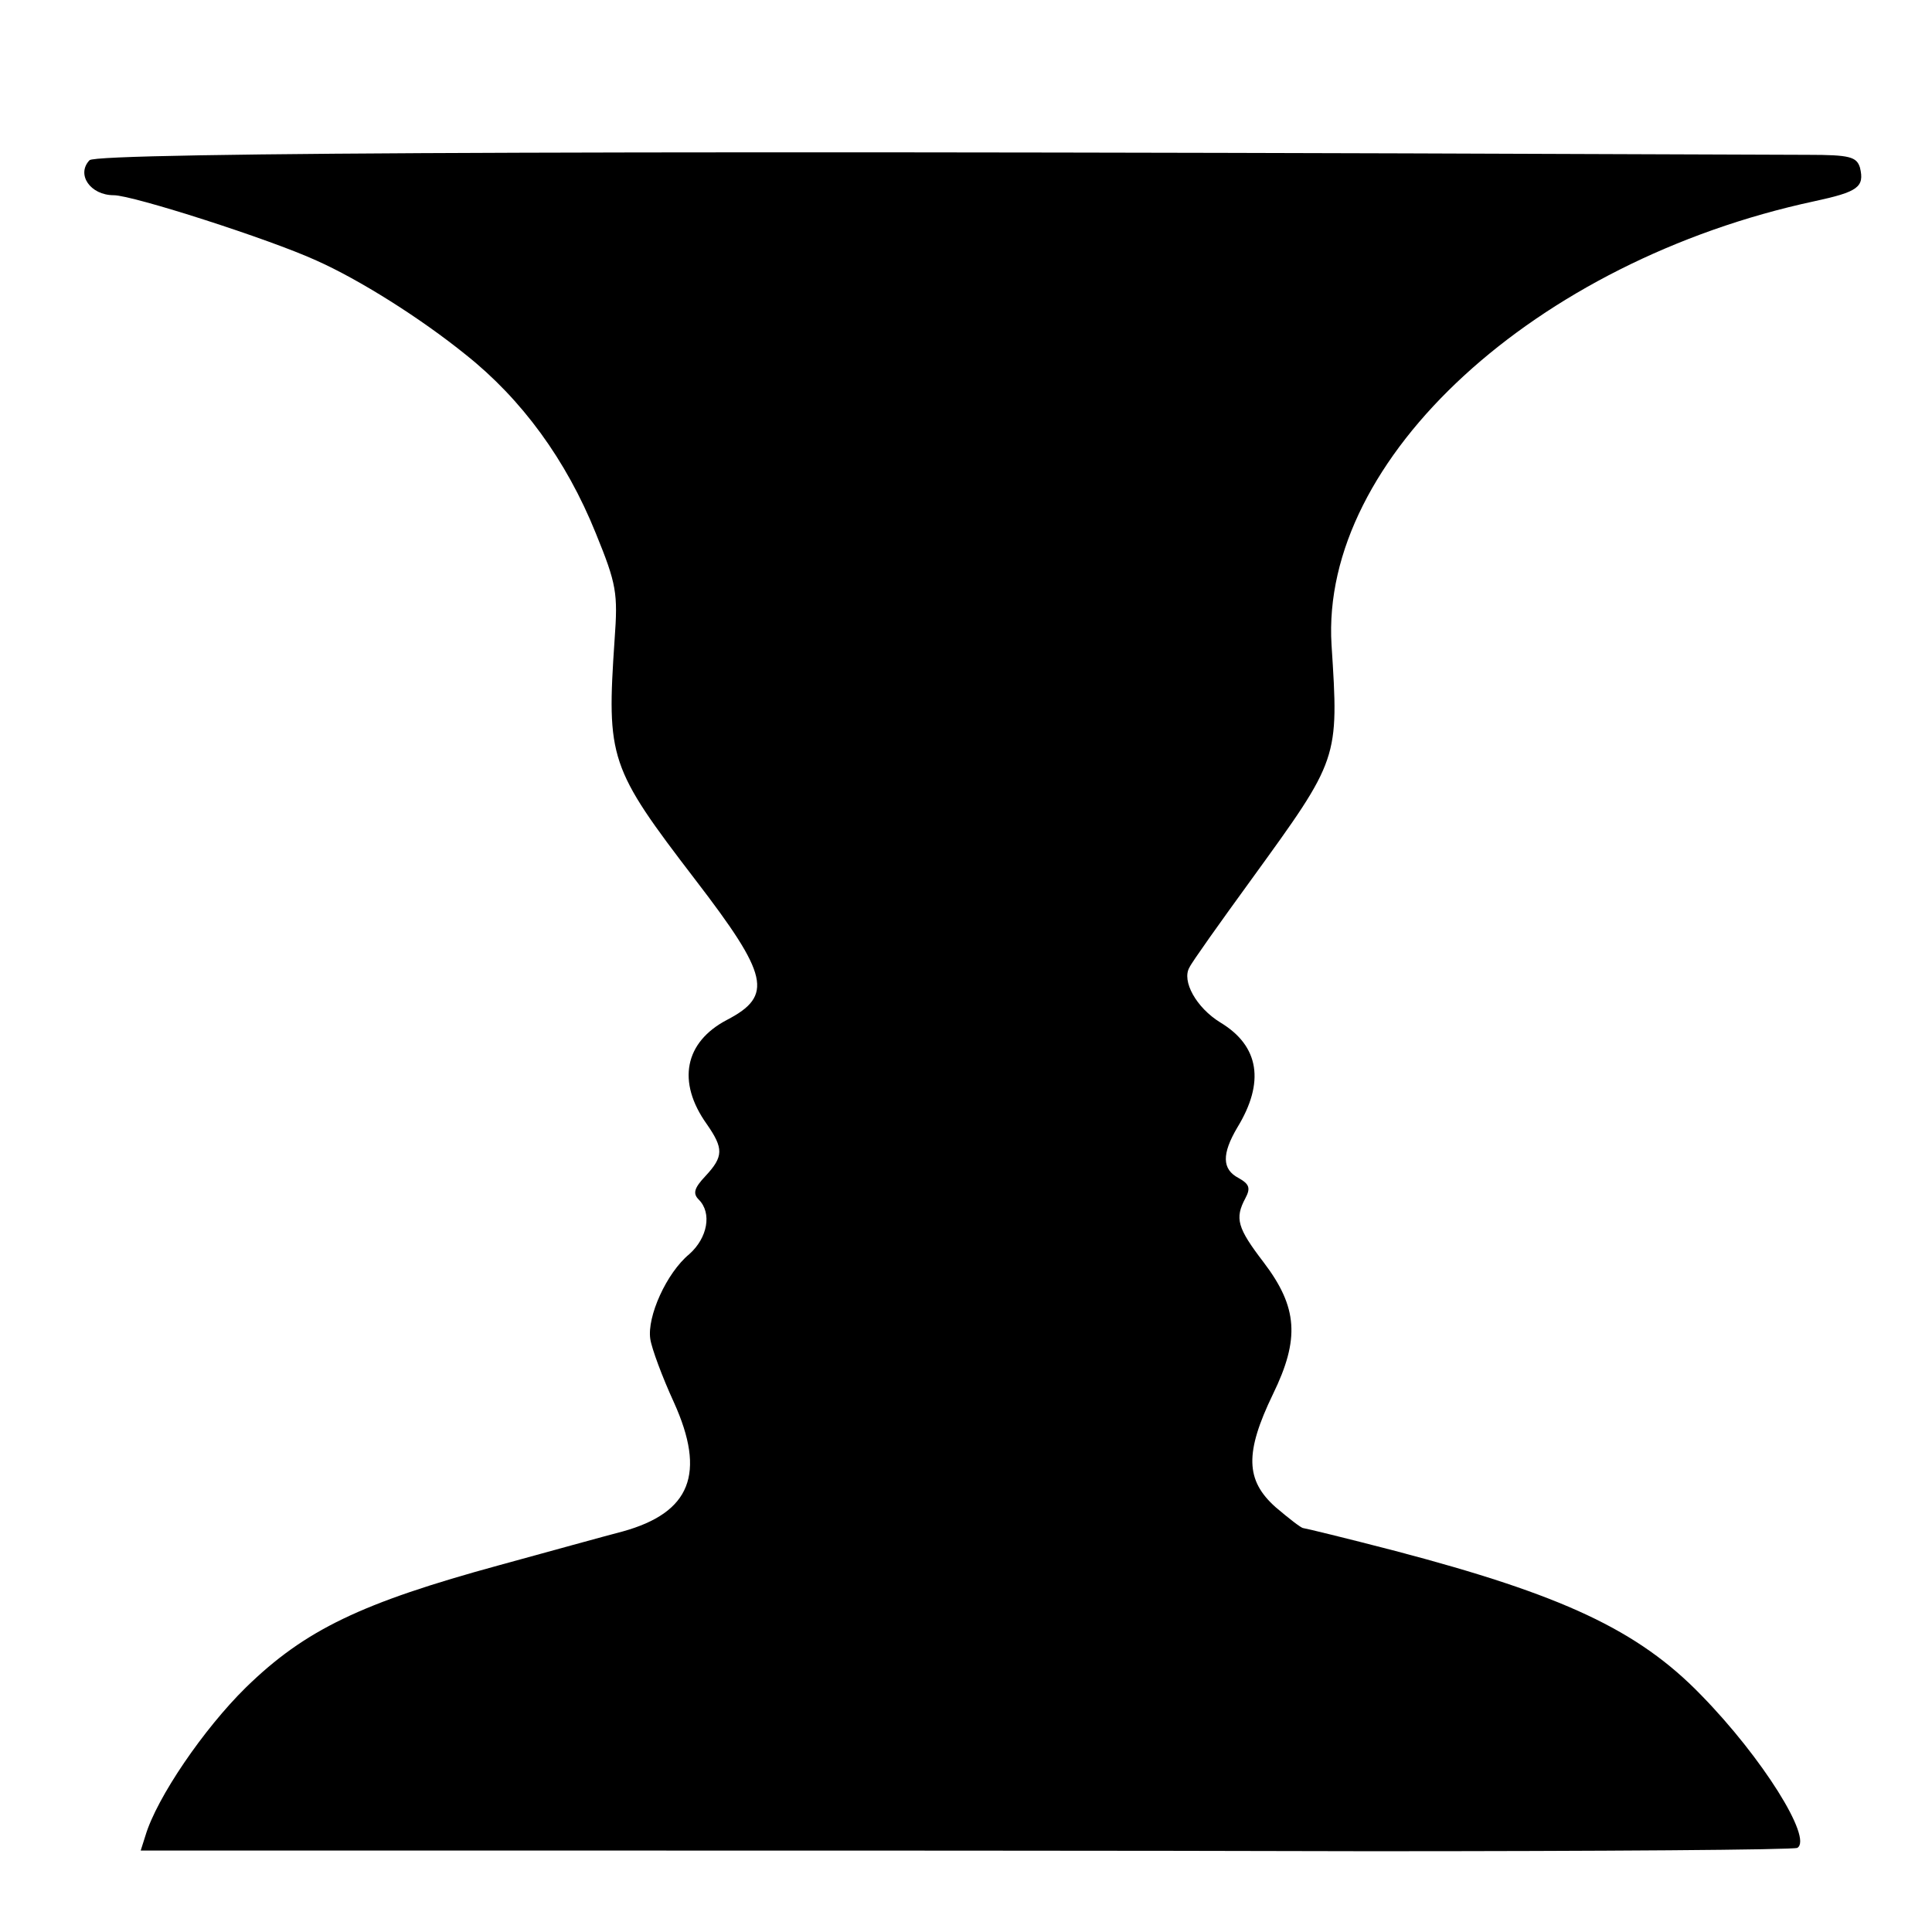<?xml version="1.0" standalone="no"?>
<!DOCTYPE svg PUBLIC "-//W3C//DTD SVG 20010904//EN"
 "http://www.w3.org/TR/2001/REC-SVG-20010904/DTD/svg10.dtd">
<svg version="1.0" xmlns="http://www.w3.org/2000/svg"
 width="287pt" height="287pt" viewBox="0 0 287 287"
 preserveAspectRatio="xMidYMid meet">
<g transform="translate(0,287) scale(0.1,-0.1)"
fill="#000000" stroke="none">
<path d="M133 2632 c-20 -21 1 -52 36 -52 28 0 231 -65 301 -97 63 -28 154
-85 222 -140 83 -66 149 -156 193 -265 31 -76 33 -89 28 -158 -12 -177 -8
-190 120 -357 109 -142 116 -172 47 -208 -63 -33 -75 -92 -30 -155 25 -36 25
-48 -2 -77 -17 -18 -19 -26 -10 -35 20 -20 13 -57 -14 -81 -34 -28 -63 -93
-58 -126 2 -14 18 -57 35 -94 48 -106 25 -164 -76 -192 -27 -7 -110 -30 -183
-50 -205 -56 -289 -96 -377 -182 -62 -61 -132 -163 -149 -220 l-7 -22 598 0
c329 0 881 0 1226 -1 345 0 632 2 637 5 23 14 -52 134 -143 227 -94 97 -207
149 -454 214 -73 19 -135 34 -137 34 -3 0 -21 14 -41 31 -45 40 -46 81 -4 168
40 82 37 129 -14 196 -39 51 -43 65 -27 95 8 15 6 21 -10 30 -25 13 -25 36 -2
75 41 67 33 121 -25 156 -36 22 -58 62 -46 82 3 7 45 66 93 132 129 178 129
177 118 347 -17 277 303 570 717 659 65 14 75 21 68 50 -5 16 -15 19 -77 19
-1704 7 -2541 4 -2553 -8z"/>
</g>
</svg>
